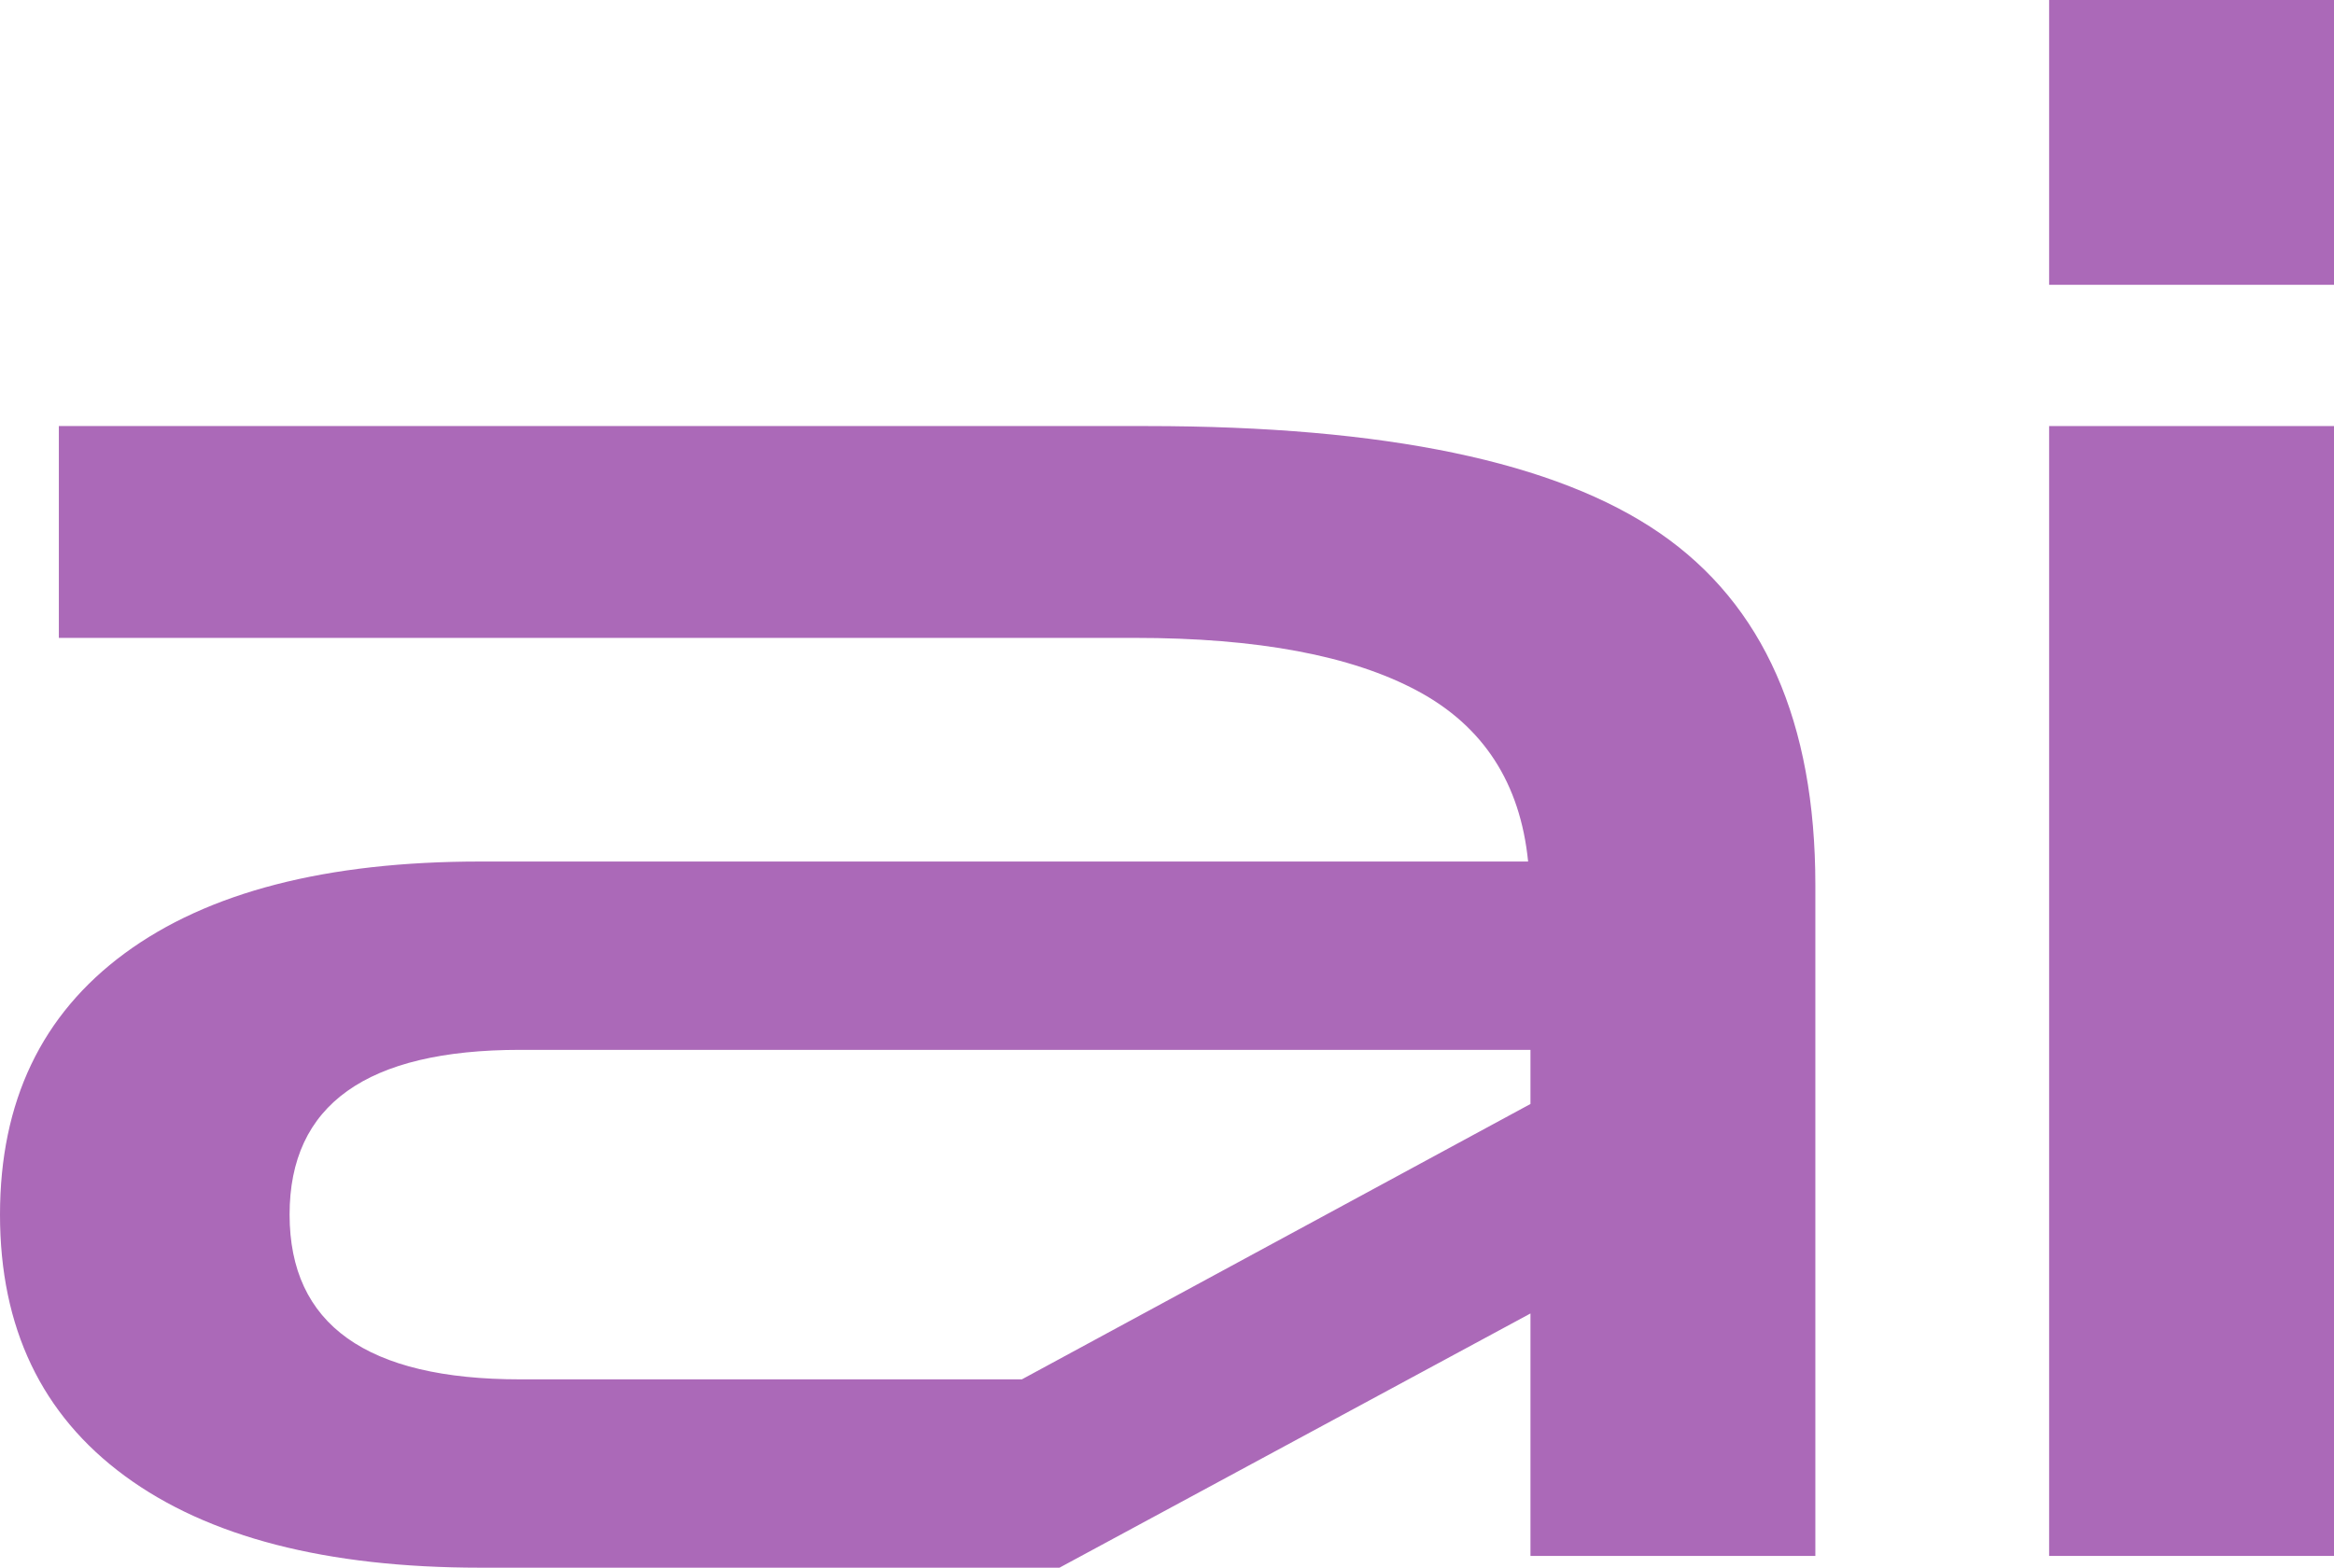 <?xml version="1.0" encoding="UTF-8"?>
<svg id="Ebene_1" xmlns="http://www.w3.org/2000/svg" version="1.1" viewBox="0 0 417.247 280.333">
  <!-- Generator: Adobe Illustrator 29.7.1, SVG Export Plug-In . SVG Version: 2.1.1 Build 8)  -->
  <defs>
    <style>
      .st0 {
        fill: #ab69b8;
      }
    </style>
  </defs>
  <g id="siaris-aigo-logo">
    <path id="Pfad_296" class="st0" d="M324.529,278.229h-50.929v-43.354l-84.194,45.458h-103.54c-27.507,0-48.695-5.47-63.564-16.411C7.433,252.981-.001,237.408,0,217.202,0,196.992,7.433,181.414,22.3,170.469c14.867-10.945,36.055-16.415,63.566-16.41h187.314c-1.407-14.031-8.003-24.204-19.789-30.52-11.786-6.316-28.622-9.473-50.508-9.47H10.52v-37.881h194.467c42.645,0,73.231,6.386,91.758,19.158,18.527,12.772,27.788,33.746,27.784,62.923v119.96ZM182.674,246.658l90.926-49.245v-9.679H93.02c-27.507,0-41.257,9.822-41.25,29.467.007,19.645,13.757,29.463,41.25,29.456h89.654v.001Z"/>
    <rect id="Rechteck_1165" class="st0" x="366.319" y="76.188" width="50.928" height="202.042"/>
    <rect id="Rechteck_1166" class="st0" x="366.319" width="50.928" height="50.928"/>
  </g>
</svg>
